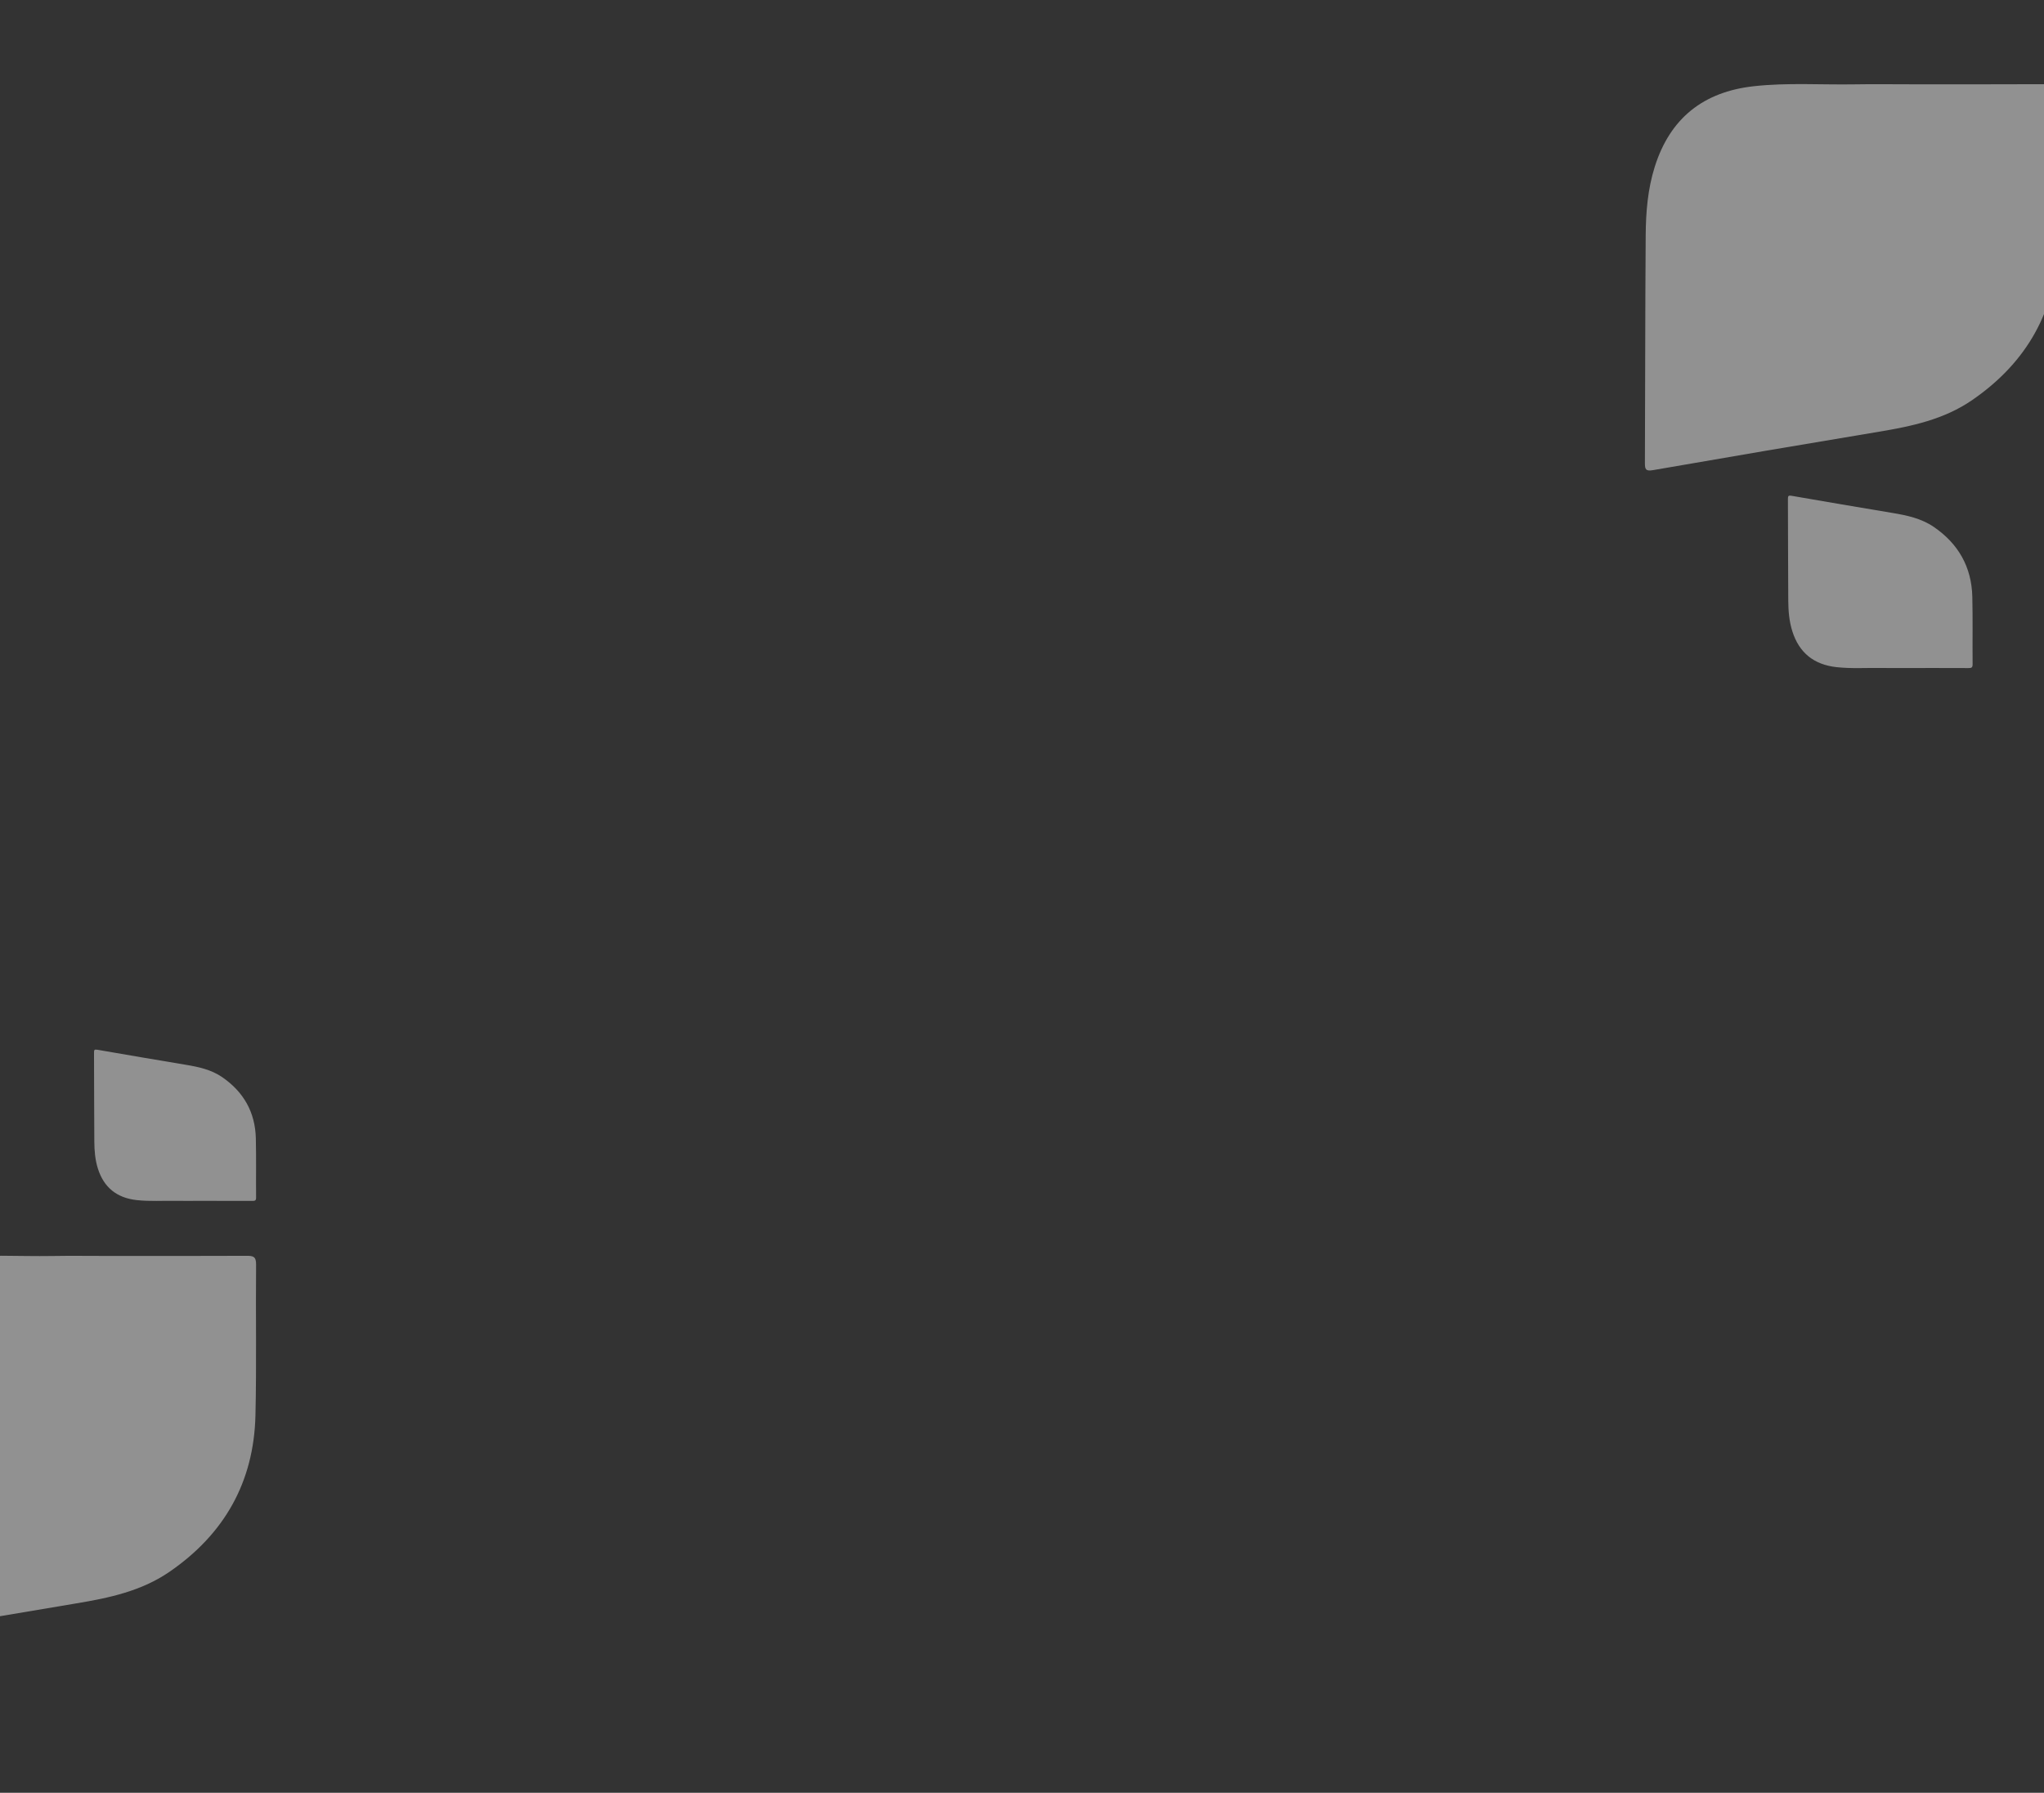 <svg xmlns="http://www.w3.org/2000/svg" xmlns:xlink="http://www.w3.org/1999/xlink" width="1920" height="1684" viewBox="0 0 1920 1684"><rect x="0" y="0" width="1920" height="1684" fill="#333333" stroke="none"/><defs><clipPath id="a"><rect width="1920" height="1684" transform="translate(0 83)" fill="#e9e5e2"/></clipPath></defs><g transform="translate(0 -83)" clip-path="url(#a)"><g transform="translate(1611.12 188)" opacity="0.464"><path d="M248.66.181c43.665,0,87.33.1,130.994-.115,6.1-.031,9.075.521,9.005,8.06-.449,47.293.516,94.61-.605,141.88-1.484,62.654-29.287,111.55-80.831,146.928C280.906,315,250.671,321.4,219.906,326.519Q113.812,344.167,7.848,362.572c-7.108,1.239-7.875-.654-7.848-6.8.327-71.266.224-142.535.737-213.8.158-21.671,1.9-43.3,8.493-64.241C23.64,31.976,54.968,7.233,102.23,2c31.616-3.5,63.335-1.229,95-1.768C214.371-.058,231.517.181,248.66.181" transform="translate(-66 -26)" fill="#fff"/></g><g transform="translate(1679.45 548.569)" opacity="0.464"><path d="M110.994,161.921c19.491,0,38.982-.045,58.472.051,2.723.014,4.051-.233,4.02-3.6-.2-21.11.23-42.231-.27-63.331-.663-27.967-13.073-49.793-36.081-65.584C125.388,21.4,111.892,18.538,98.159,16.254Q50.8,8.376,3.5.161C.33-.392-.013.452,0,3.195.146,35.006.1,66.818.329,98.629.4,108.3,1.176,117.956,4.12,127.3c6.432,20.424,20.416,31.469,41.512,33.8,14.112,1.562,28.271.549,42.406.789,7.65.13,15.3.023,22.956.023" transform="translate(0.001 0)" fill="#fff"/></g><g transform="translate(88.315 1068.912)" opacity="0.464"><path d="M97.4,142.086c17.1,0,34.207-.04,51.309.045,2.39.012,3.555-.2,3.527-3.157-.176-18.524.2-37.058-.237-55.573-.581-24.541-11.472-43.693-31.661-57.55-10.308-7.075-22.151-9.583-34.2-11.588Q44.579,7.35,3.073.141C.289-.344-.011.4,0,2.8c.128,27.914.088,55.83.289,83.744.062,8.488.744,16.959,3.327,25.163,5.644,17.922,17.915,27.614,36.427,29.663,12.384,1.371,24.808.482,37.212.693,6.713.114,13.429.021,20.144.021" transform="translate(0.001 0)" fill="#fff"/></g><g transform="translate(-148.11 1262.569)" opacity="0.464"><path d="M248.66.181c43.665,0,87.33.1,130.994-.115,6.1-.031,9.075.521,9.005,8.06-.449,47.293.516,94.61-.605,141.88-1.484,62.654-29.287,111.55-80.831,146.928C280.906,315,250.671,321.4,219.906,326.519Q113.812,344.167,7.848,362.572c-7.108,1.239-7.875-.654-7.848-6.8.327-71.266.224-142.535.737-213.8.158-21.671,1.9-43.3,8.493-64.241C23.64,31.976,54.968,7.233,102.23,2c31.616-3.5,63.335-1.229,95-1.768C214.371-.058,231.517.181,248.66.181" transform="translate(0.001 0)" fill="#fff"/></g></g></svg>